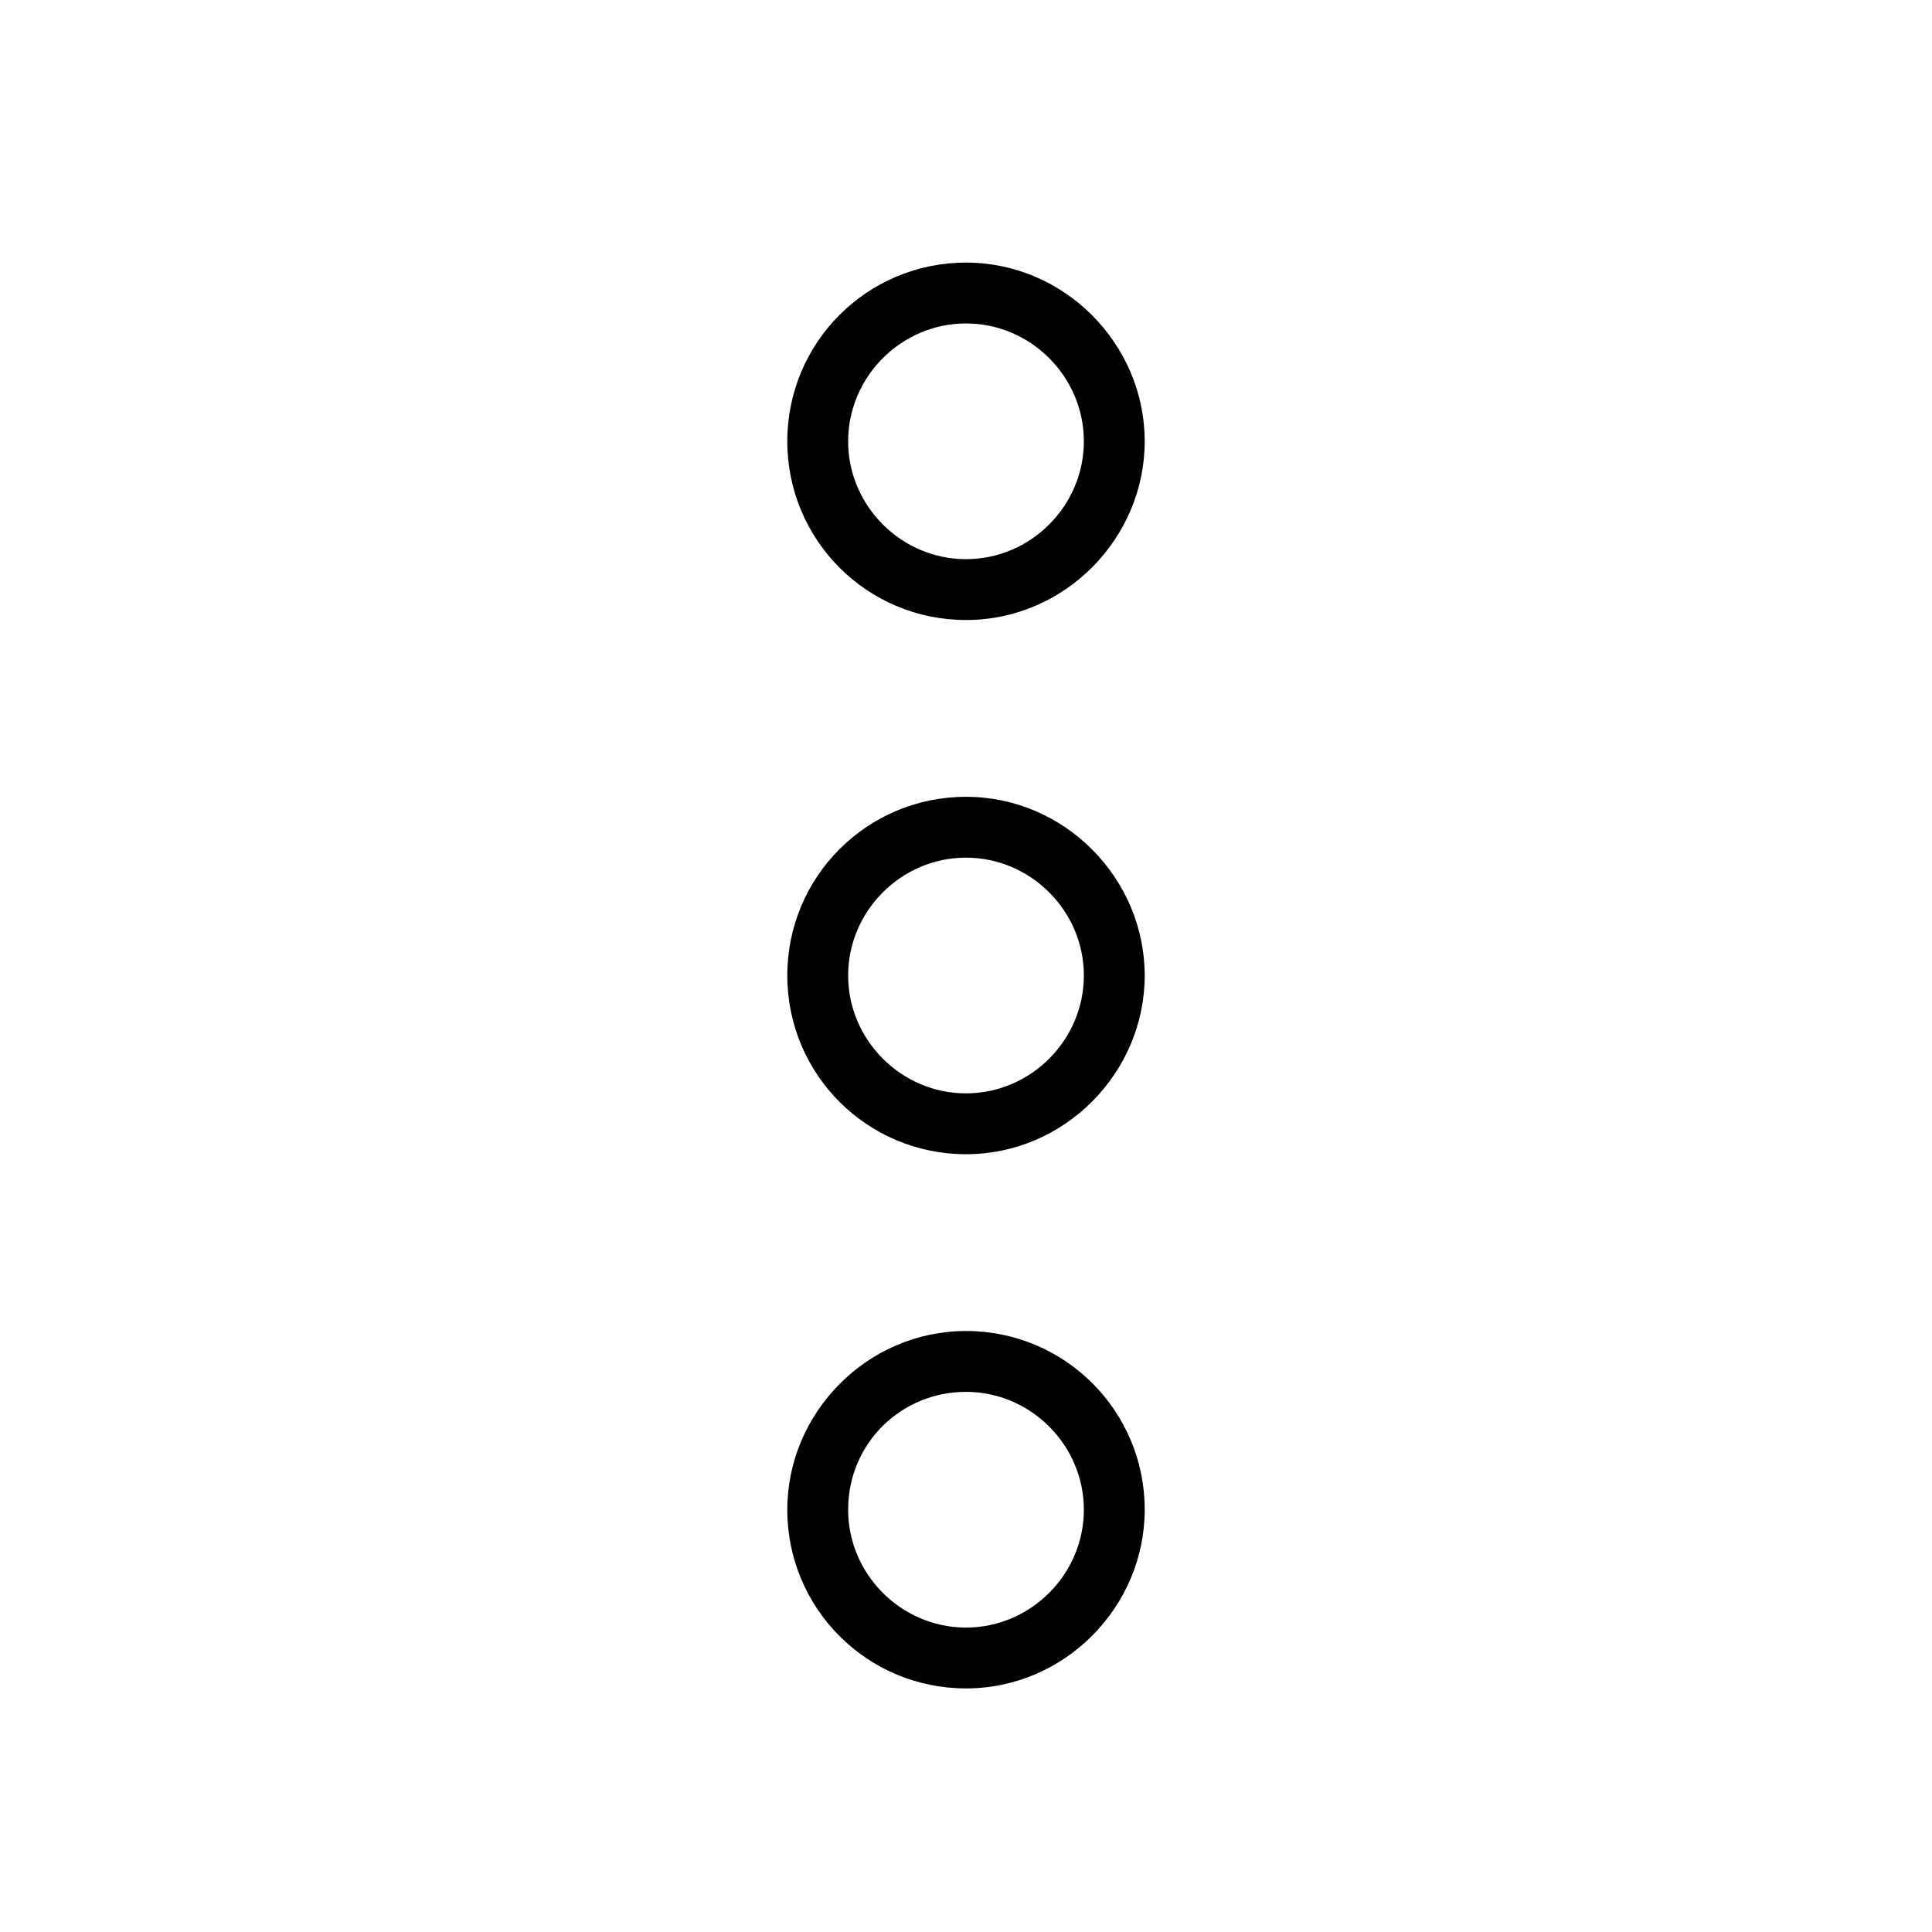 <?xml version="1.0" encoding="UTF-8"?>
<!-- Uploaded to: SVG Repo, www.svgrepo.com, Generator: SVG Repo Mixer Tools -->
<svg fill="#000000" width="800px" height="800px" version="1.1" viewBox="144 144 512 512" xmlns="http://www.w3.org/2000/svg">
 <g>
  <path d="m447.36 544.09c0 25.695-21.16 47.359-47.359 47.359-26.199 0-47.359-21.16-47.359-47.359 0-25.695 21.16-47.359 47.359-47.359 26.199 0 47.359 21.16 47.359 47.359zm-78.594 0c0 17.129 14.105 31.234 31.234 31.234s31.234-14.105 31.234-31.234-14.105-31.234-31.234-31.234c-17.129-0.004-31.234 13.598-31.234 31.234z"/>
  <path d="m447.36 402.52c0 25.695-21.16 47.359-47.359 47.359-26.199 0-47.359-21.16-47.359-47.359s21.16-47.359 47.359-47.359c26.199 0.004 47.359 21.668 47.359 47.359zm-78.594 0c0 17.129 14.105 31.234 31.234 31.234s31.234-14.105 31.234-31.234-14.105-31.234-31.234-31.234-31.234 14.105-31.234 31.234z"/>
  <path d="m447.36 260.95c0 25.695-21.16 47.359-47.359 47.359-26.199 0-47.359-21.16-47.359-47.359 0-26.199 21.16-47.359 47.359-47.359 26.199 0.004 47.359 21.668 47.359 47.359zm-78.594 0c0 17.129 14.105 31.234 31.234 31.234s31.234-14.105 31.234-31.234c0-17.129-14.105-31.234-31.234-31.234s-31.234 14.105-31.234 31.234z"/>
 </g>
</svg>